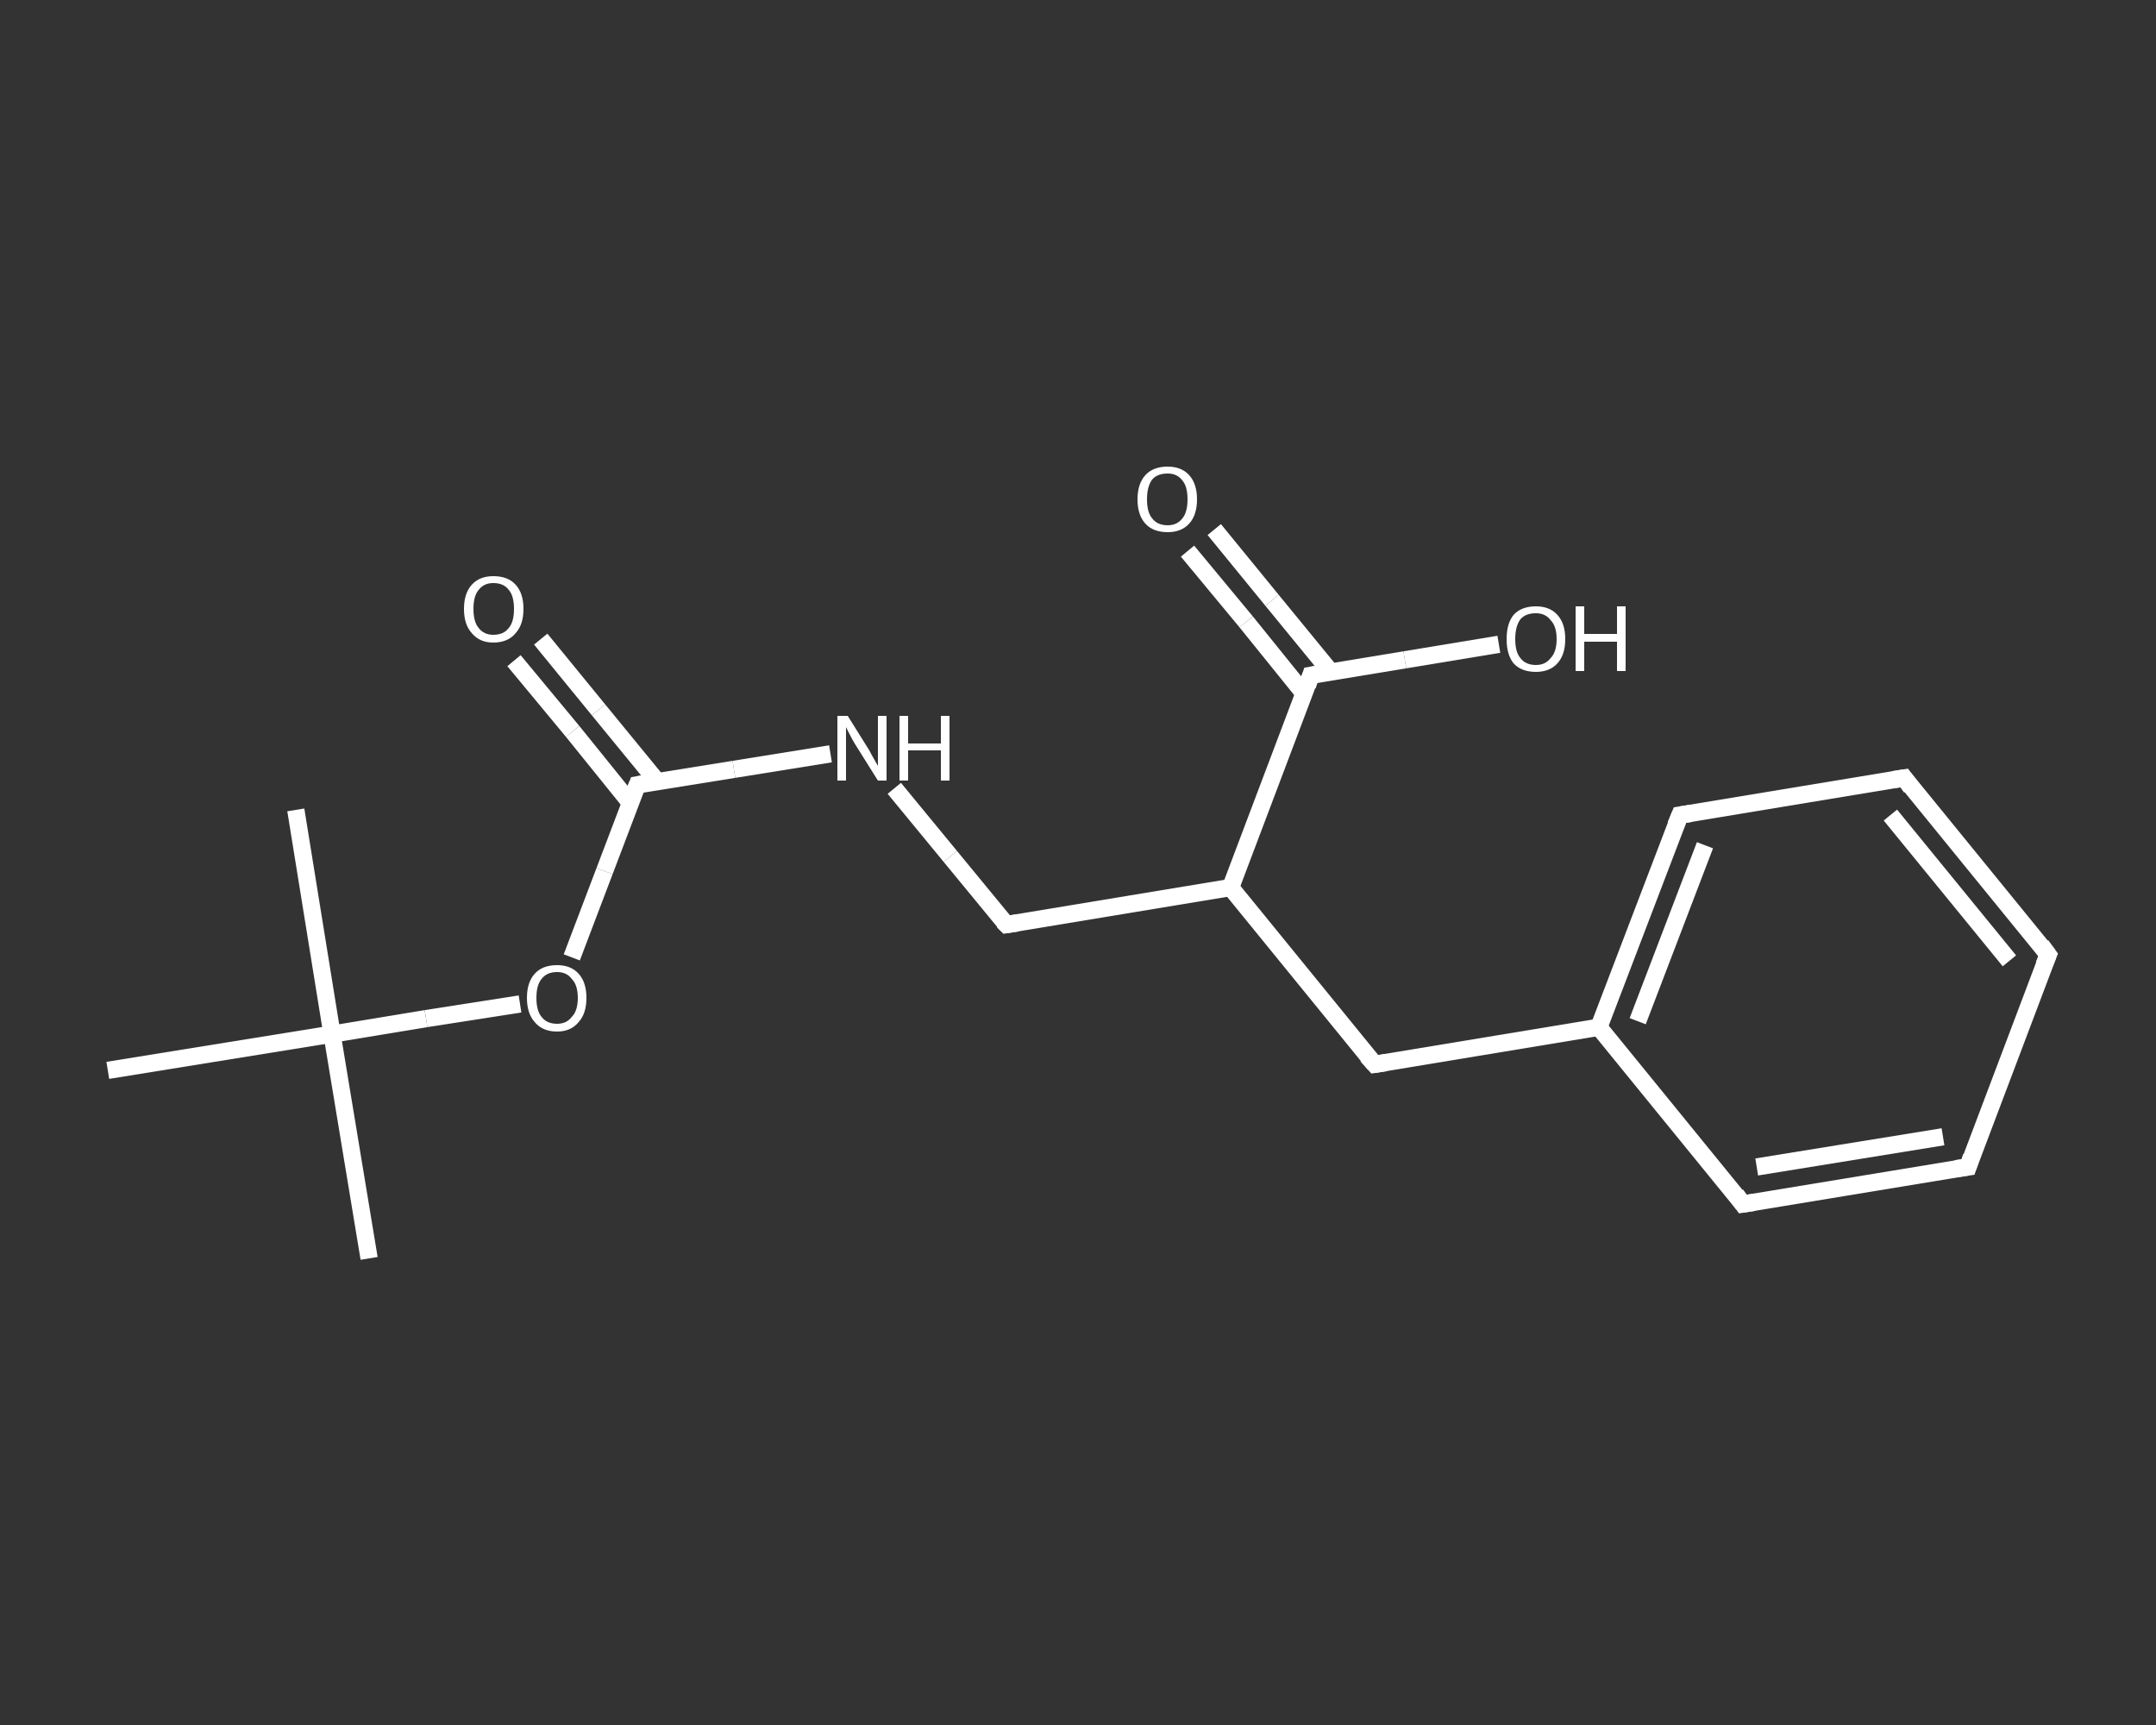 <?xml version='1.0' encoding='iso-8859-1'?>
<svg version='1.1' baseProfile='full'
              xmlns='http://www.w3.org/2000/svg'
                      xmlns:rdkit='http://www.rdkit.org/xml'
                      xmlns:xlink='http://www.w3.org/1999/xlink'
                  xml:space='preserve'
width='250px' height='200px' viewBox='0 0 250 200'>
<rect x="0" y="0" width="250" height="200" fill="#333333" stroke="none"/>
<!-- END OF HEADER -->
<rect style='opacity:1.0;fill:transparent;stroke:none' width='250.0' height='200.0' x='0.0' y='0.0'> </rect>
<path class='bond-0 atom-0 atom-1' d='M 42.8,145.9 L 38.5,119.9' style='fill:none;fill-rule:evenodd;stroke:#FFFFFF;stroke-width:2.0px;stroke-linecap:butt;stroke-linejoin:miter;stroke-opacity:1' />
<path class='bond-1 atom-1 atom-2' d='M 38.5,119.9 L 34.3,93.9' style='fill:none;fill-rule:evenodd;stroke:#FFFFFF;stroke-width:2.0px;stroke-linecap:butt;stroke-linejoin:miter;stroke-opacity:1' />
<path class='bond-2 atom-1 atom-3' d='M 38.5,119.9 L 12.5,124.1' style='fill:none;fill-rule:evenodd;stroke:#FFFFFF;stroke-width:2.0px;stroke-linecap:butt;stroke-linejoin:miter;stroke-opacity:1' />
<path class='bond-3 atom-1 atom-4' d='M 38.5,119.9 L 49.4,118.1' style='fill:none;fill-rule:evenodd;stroke:#FFFFFF;stroke-width:2.0px;stroke-linecap:butt;stroke-linejoin:miter;stroke-opacity:1' />
<path class='bond-3 atom-1 atom-4' d='M 49.4,118.1 L 60.3,116.4' style='fill:none;fill-rule:evenodd;stroke:#FFFFFF;stroke-width:2.0px;stroke-linecap:butt;stroke-linejoin:miter;stroke-opacity:1' />
<path class='bond-4 atom-4 atom-5' d='M 66.3,111.0 L 70.1,101.0' style='fill:none;fill-rule:evenodd;stroke:#FFFFFF;stroke-width:2.0px;stroke-linecap:butt;stroke-linejoin:miter;stroke-opacity:1' />
<path class='bond-4 atom-4 atom-5' d='M 70.1,101.0 L 73.9,91.0' style='fill:none;fill-rule:evenodd;stroke:#FFFFFF;stroke-width:2.0px;stroke-linecap:butt;stroke-linejoin:miter;stroke-opacity:1' />
<path class='bond-5 atom-5 atom-6' d='M 76.2,90.6 L 69.4,82.3' style='fill:none;fill-rule:evenodd;stroke:#FFFFFF;stroke-width:2.0px;stroke-linecap:butt;stroke-linejoin:miter;stroke-opacity:1' />
<path class='bond-5 atom-5 atom-6' d='M 69.4,82.3 L 62.7,74.1' style='fill:none;fill-rule:evenodd;stroke:#FFFFFF;stroke-width:2.0px;stroke-linecap:butt;stroke-linejoin:miter;stroke-opacity:1' />
<path class='bond-5 atom-5 atom-6' d='M 73.1,93.1 L 66.4,84.8' style='fill:none;fill-rule:evenodd;stroke:#FFFFFF;stroke-width:2.0px;stroke-linecap:butt;stroke-linejoin:miter;stroke-opacity:1' />
<path class='bond-5 atom-5 atom-6' d='M 66.4,84.8 L 59.6,76.6' style='fill:none;fill-rule:evenodd;stroke:#FFFFFF;stroke-width:2.0px;stroke-linecap:butt;stroke-linejoin:miter;stroke-opacity:1' />
<path class='bond-6 atom-5 atom-7' d='M 73.9,91.0 L 85.1,89.2' style='fill:none;fill-rule:evenodd;stroke:#FFFFFF;stroke-width:2.0px;stroke-linecap:butt;stroke-linejoin:miter;stroke-opacity:1' />
<path class='bond-6 atom-5 atom-7' d='M 85.1,89.2 L 96.3,87.4' style='fill:none;fill-rule:evenodd;stroke:#FFFFFF;stroke-width:2.0px;stroke-linecap:butt;stroke-linejoin:miter;stroke-opacity:1' />
<path class='bond-7 atom-7 atom-8' d='M 103.7,91.4 L 110.2,99.3' style='fill:none;fill-rule:evenodd;stroke:#FFFFFF;stroke-width:2.0px;stroke-linecap:butt;stroke-linejoin:miter;stroke-opacity:1' />
<path class='bond-7 atom-7 atom-8' d='M 110.2,99.3 L 116.7,107.2' style='fill:none;fill-rule:evenodd;stroke:#FFFFFF;stroke-width:2.0px;stroke-linecap:butt;stroke-linejoin:miter;stroke-opacity:1' />
<path class='bond-8 atom-8 atom-9' d='M 116.7,107.2 L 142.7,102.9' style='fill:none;fill-rule:evenodd;stroke:#FFFFFF;stroke-width:2.0px;stroke-linecap:butt;stroke-linejoin:miter;stroke-opacity:1' />
<path class='bond-9 atom-9 atom-10' d='M 142.7,102.9 L 159.4,123.4' style='fill:none;fill-rule:evenodd;stroke:#FFFFFF;stroke-width:2.0px;stroke-linecap:butt;stroke-linejoin:miter;stroke-opacity:1' />
<path class='bond-10 atom-10 atom-11' d='M 159.4,123.4 L 185.4,119.1' style='fill:none;fill-rule:evenodd;stroke:#FFFFFF;stroke-width:2.0px;stroke-linecap:butt;stroke-linejoin:miter;stroke-opacity:1' />
<path class='bond-11 atom-11 atom-12' d='M 185.4,119.1 L 194.8,94.5' style='fill:none;fill-rule:evenodd;stroke:#FFFFFF;stroke-width:2.0px;stroke-linecap:butt;stroke-linejoin:miter;stroke-opacity:1' />
<path class='bond-11 atom-11 atom-12' d='M 189.9,118.4 L 197.7,98.0' style='fill:none;fill-rule:evenodd;stroke:#FFFFFF;stroke-width:2.0px;stroke-linecap:butt;stroke-linejoin:miter;stroke-opacity:1' />
<path class='bond-12 atom-12 atom-13' d='M 194.8,94.5 L 220.8,90.2' style='fill:none;fill-rule:evenodd;stroke:#FFFFFF;stroke-width:2.0px;stroke-linecap:butt;stroke-linejoin:miter;stroke-opacity:1' />
<path class='bond-13 atom-13 atom-14' d='M 220.8,90.2 L 237.5,110.7' style='fill:none;fill-rule:evenodd;stroke:#FFFFFF;stroke-width:2.0px;stroke-linecap:butt;stroke-linejoin:miter;stroke-opacity:1' />
<path class='bond-13 atom-13 atom-14' d='M 219.2,94.5 L 233.0,111.4' style='fill:none;fill-rule:evenodd;stroke:#FFFFFF;stroke-width:2.0px;stroke-linecap:butt;stroke-linejoin:miter;stroke-opacity:1' />
<path class='bond-14 atom-14 atom-15' d='M 237.5,110.7 L 228.2,135.3' style='fill:none;fill-rule:evenodd;stroke:#FFFFFF;stroke-width:2.0px;stroke-linecap:butt;stroke-linejoin:miter;stroke-opacity:1' />
<path class='bond-15 atom-15 atom-16' d='M 228.2,135.3 L 202.1,139.6' style='fill:none;fill-rule:evenodd;stroke:#FFFFFF;stroke-width:2.0px;stroke-linecap:butt;stroke-linejoin:miter;stroke-opacity:1' />
<path class='bond-15 atom-15 atom-16' d='M 225.3,131.8 L 203.7,135.3' style='fill:none;fill-rule:evenodd;stroke:#FFFFFF;stroke-width:2.0px;stroke-linecap:butt;stroke-linejoin:miter;stroke-opacity:1' />
<path class='bond-16 atom-9 atom-17' d='M 142.7,102.9 L 152.0,78.3' style='fill:none;fill-rule:evenodd;stroke:#FFFFFF;stroke-width:2.0px;stroke-linecap:butt;stroke-linejoin:miter;stroke-opacity:1' />
<path class='bond-17 atom-17 atom-18' d='M 154.3,77.9 L 147.5,69.6' style='fill:none;fill-rule:evenodd;stroke:#FFFFFF;stroke-width:2.0px;stroke-linecap:butt;stroke-linejoin:miter;stroke-opacity:1' />
<path class='bond-17 atom-17 atom-18' d='M 147.5,69.6 L 140.8,61.4' style='fill:none;fill-rule:evenodd;stroke:#FFFFFF;stroke-width:2.0px;stroke-linecap:butt;stroke-linejoin:miter;stroke-opacity:1' />
<path class='bond-17 atom-17 atom-18' d='M 151.2,80.4 L 144.5,72.1' style='fill:none;fill-rule:evenodd;stroke:#FFFFFF;stroke-width:2.0px;stroke-linecap:butt;stroke-linejoin:miter;stroke-opacity:1' />
<path class='bond-17 atom-17 atom-18' d='M 144.5,72.1 L 137.7,63.9' style='fill:none;fill-rule:evenodd;stroke:#FFFFFF;stroke-width:2.0px;stroke-linecap:butt;stroke-linejoin:miter;stroke-opacity:1' />
<path class='bond-18 atom-17 atom-19' d='M 152.0,78.3 L 162.9,76.5' style='fill:none;fill-rule:evenodd;stroke:#FFFFFF;stroke-width:2.0px;stroke-linecap:butt;stroke-linejoin:miter;stroke-opacity:1' />
<path class='bond-18 atom-17 atom-19' d='M 162.9,76.5 L 173.8,74.7' style='fill:none;fill-rule:evenodd;stroke:#FFFFFF;stroke-width:2.0px;stroke-linecap:butt;stroke-linejoin:miter;stroke-opacity:1' />
<path class='bond-19 atom-16 atom-11' d='M 202.1,139.6 L 185.4,119.1' style='fill:none;fill-rule:evenodd;stroke:#FFFFFF;stroke-width:2.0px;stroke-linecap:butt;stroke-linejoin:miter;stroke-opacity:1' />
<path d='M 73.7,91.5 L 73.9,91.0 L 74.5,90.9' style='fill:none;stroke:#FFFFFF;stroke-width:2.0px;stroke-linecap:butt;stroke-linejoin:miter;stroke-opacity:1;' />
<path d='M 116.3,106.8 L 116.7,107.2 L 118.0,107.0' style='fill:none;stroke:#FFFFFF;stroke-width:2.0px;stroke-linecap:butt;stroke-linejoin:miter;stroke-opacity:1;' />
<path d='M 158.5,122.4 L 159.4,123.4 L 160.7,123.2' style='fill:none;stroke:#FFFFFF;stroke-width:2.0px;stroke-linecap:butt;stroke-linejoin:miter;stroke-opacity:1;' />
<path d='M 194.3,95.7 L 194.8,94.5 L 196.1,94.3' style='fill:none;stroke:#FFFFFF;stroke-width:2.0px;stroke-linecap:butt;stroke-linejoin:miter;stroke-opacity:1;' />
<path d='M 219.5,90.4 L 220.8,90.2 L 221.6,91.3' style='fill:none;stroke:#FFFFFF;stroke-width:2.0px;stroke-linecap:butt;stroke-linejoin:miter;stroke-opacity:1;' />
<path d='M 236.7,109.6 L 237.5,110.7 L 237.0,111.9' style='fill:none;stroke:#FFFFFF;stroke-width:2.0px;stroke-linecap:butt;stroke-linejoin:miter;stroke-opacity:1;' />
<path d='M 228.6,134.1 L 228.2,135.3 L 226.8,135.5' style='fill:none;stroke:#FFFFFF;stroke-width:2.0px;stroke-linecap:butt;stroke-linejoin:miter;stroke-opacity:1;' />
<path d='M 203.4,139.4 L 202.1,139.6 L 201.3,138.5' style='fill:none;stroke:#FFFFFF;stroke-width:2.0px;stroke-linecap:butt;stroke-linejoin:miter;stroke-opacity:1;' />
<path d='M 151.6,79.5 L 152.0,78.3 L 152.6,78.2' style='fill:none;stroke:#FFFFFF;stroke-width:2.0px;stroke-linecap:butt;stroke-linejoin:miter;stroke-opacity:1;' />
<path class='atom-4' d='M 61.1 115.7
Q 61.1 113.9, 62.0 112.9
Q 62.9 111.9, 64.6 111.9
Q 66.2 111.9, 67.1 112.9
Q 68.0 113.9, 68.0 115.7
Q 68.0 117.5, 67.1 118.5
Q 66.2 119.6, 64.6 119.6
Q 62.9 119.6, 62.0 118.5
Q 61.1 117.5, 61.1 115.7
M 64.6 118.7
Q 65.7 118.7, 66.3 117.9
Q 67.0 117.2, 67.0 115.7
Q 67.0 114.2, 66.3 113.5
Q 65.7 112.7, 64.6 112.7
Q 63.4 112.7, 62.8 113.5
Q 62.2 114.2, 62.2 115.7
Q 62.2 117.2, 62.8 117.9
Q 63.4 118.7, 64.6 118.7
' fill='#FFFFFF'/>
<path class='atom-6' d='M 53.8 70.6
Q 53.8 68.8, 54.7 67.8
Q 55.6 66.8, 57.2 66.8
Q 58.9 66.8, 59.8 67.8
Q 60.7 68.8, 60.7 70.6
Q 60.7 72.4, 59.8 73.4
Q 58.9 74.5, 57.2 74.5
Q 55.6 74.5, 54.7 73.4
Q 53.8 72.4, 53.8 70.6
M 57.2 73.6
Q 58.4 73.6, 59.0 72.8
Q 59.6 72.1, 59.6 70.6
Q 59.6 69.1, 59.0 68.4
Q 58.4 67.6, 57.2 67.6
Q 56.1 67.6, 55.5 68.4
Q 54.9 69.1, 54.9 70.6
Q 54.9 72.1, 55.5 72.8
Q 56.1 73.6, 57.2 73.6
' fill='#FFFFFF'/>
<path class='atom-7' d='M 98.3 83.0
L 100.8 87.0
Q 101.0 87.4, 101.4 88.1
Q 101.8 88.8, 101.8 88.8
L 101.8 83.0
L 102.8 83.0
L 102.8 90.5
L 101.8 90.5
L 99.1 86.2
Q 98.8 85.7, 98.5 85.1
Q 98.2 84.5, 98.1 84.3
L 98.1 90.5
L 97.1 90.5
L 97.1 83.0
L 98.3 83.0
' fill='#FFFFFF'/>
<path class='atom-7' d='M 104.3 83.0
L 105.3 83.0
L 105.3 86.2
L 109.1 86.2
L 109.1 83.0
L 110.1 83.0
L 110.1 90.5
L 109.1 90.5
L 109.1 87.0
L 105.3 87.0
L 105.3 90.5
L 104.3 90.5
L 104.3 83.0
' fill='#FFFFFF'/>
<path class='atom-18' d='M 131.9 57.9
Q 131.9 56.1, 132.8 55.1
Q 133.7 54.1, 135.4 54.1
Q 137.0 54.1, 137.9 55.1
Q 138.8 56.1, 138.8 57.9
Q 138.8 59.7, 137.9 60.7
Q 137.0 61.7, 135.4 61.7
Q 133.7 61.7, 132.8 60.7
Q 131.9 59.7, 131.9 57.9
M 135.4 60.9
Q 136.5 60.9, 137.1 60.1
Q 137.7 59.4, 137.7 57.9
Q 137.7 56.4, 137.1 55.7
Q 136.5 54.9, 135.4 54.9
Q 134.2 54.9, 133.6 55.6
Q 133.0 56.4, 133.0 57.9
Q 133.0 59.4, 133.6 60.1
Q 134.2 60.9, 135.4 60.9
' fill='#FFFFFF'/>
<path class='atom-19' d='M 174.7 74.1
Q 174.7 72.3, 175.5 71.3
Q 176.4 70.3, 178.1 70.3
Q 179.7 70.3, 180.6 71.3
Q 181.5 72.3, 181.5 74.1
Q 181.5 75.9, 180.6 76.9
Q 179.7 77.9, 178.1 77.9
Q 176.4 77.9, 175.5 76.9
Q 174.7 75.9, 174.7 74.1
M 178.1 77.1
Q 179.2 77.1, 179.8 76.3
Q 180.5 75.6, 180.5 74.1
Q 180.5 72.6, 179.8 71.9
Q 179.2 71.1, 178.1 71.1
Q 176.9 71.1, 176.3 71.8
Q 175.7 72.6, 175.7 74.1
Q 175.7 75.6, 176.3 76.3
Q 176.9 77.1, 178.1 77.1
' fill='#FFFFFF'/>
<path class='atom-19' d='M 182.7 70.3
L 183.7 70.3
L 183.7 73.5
L 187.5 73.5
L 187.5 70.3
L 188.5 70.3
L 188.5 77.8
L 187.5 77.8
L 187.5 74.4
L 183.7 74.4
L 183.7 77.8
L 182.7 77.8
L 182.7 70.3
' fill='#FFFFFF'/>
</svg>
